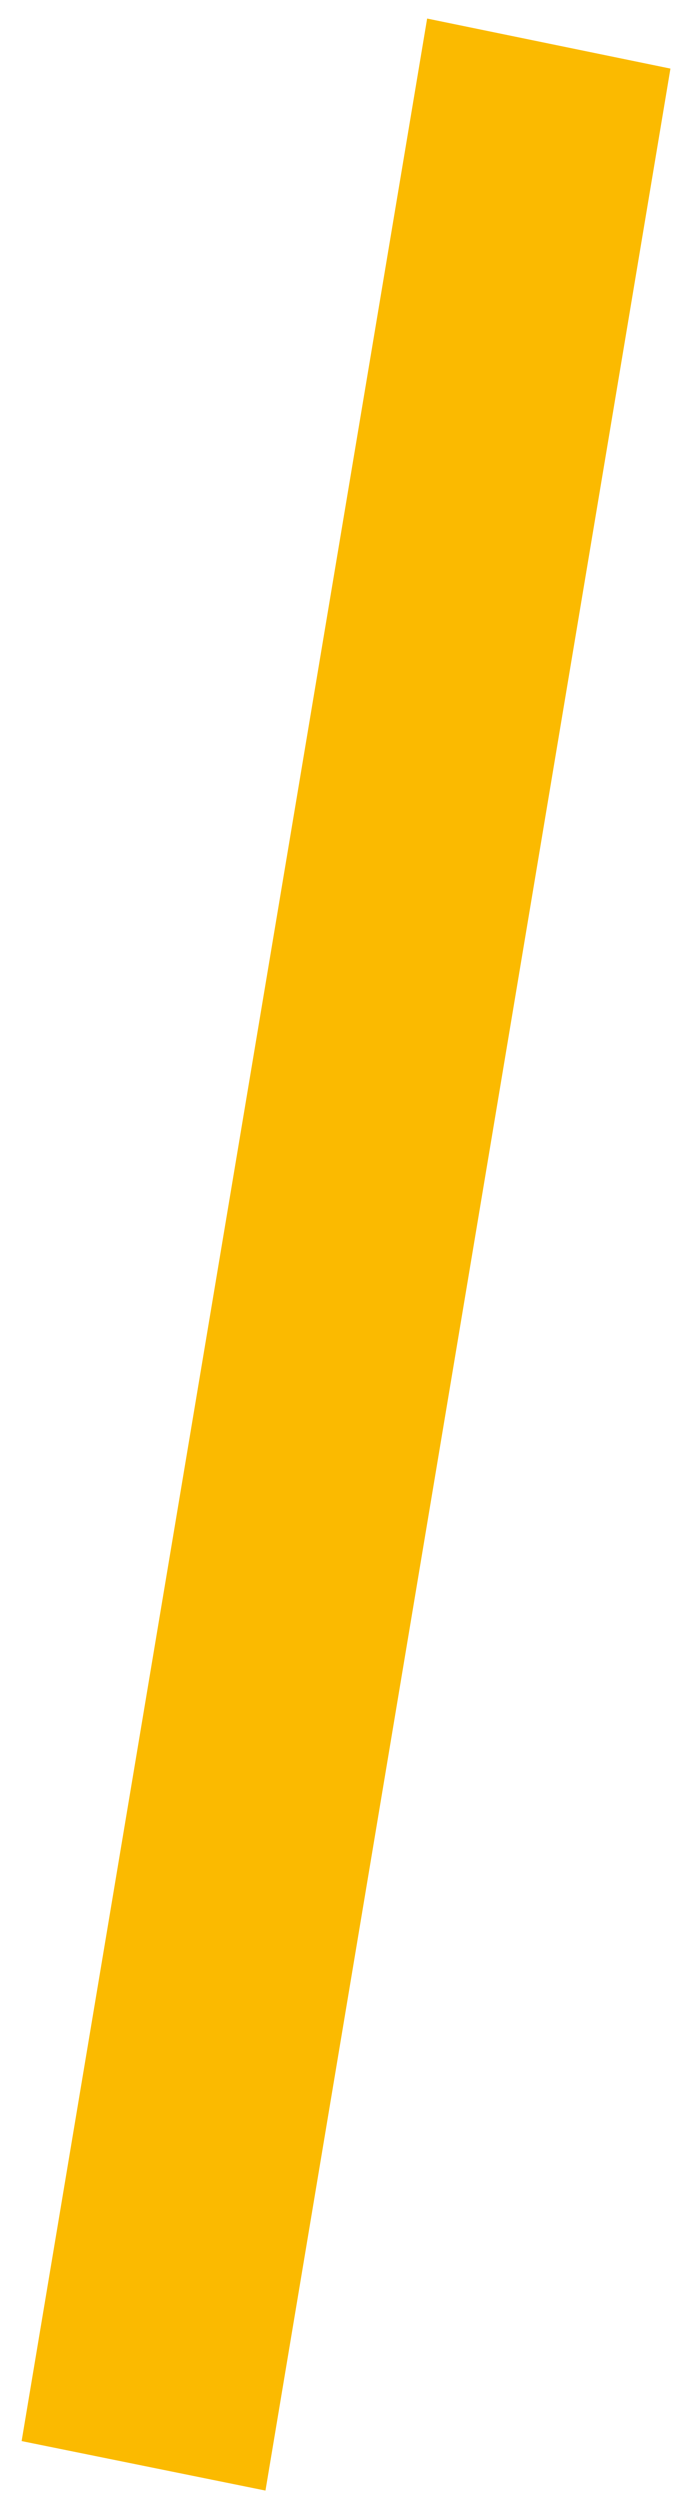 <?xml version="1.0" encoding="UTF-8"?> <svg xmlns="http://www.w3.org/2000/svg" width="14" height="50" viewBox="0 0 14 50" fill="none"> <path d="M8.555 0.371L13.428 1.372L5.317 49.814L0.433 48.824L8.555 0.371Z" fill="#FBBA00"></path> </svg> 